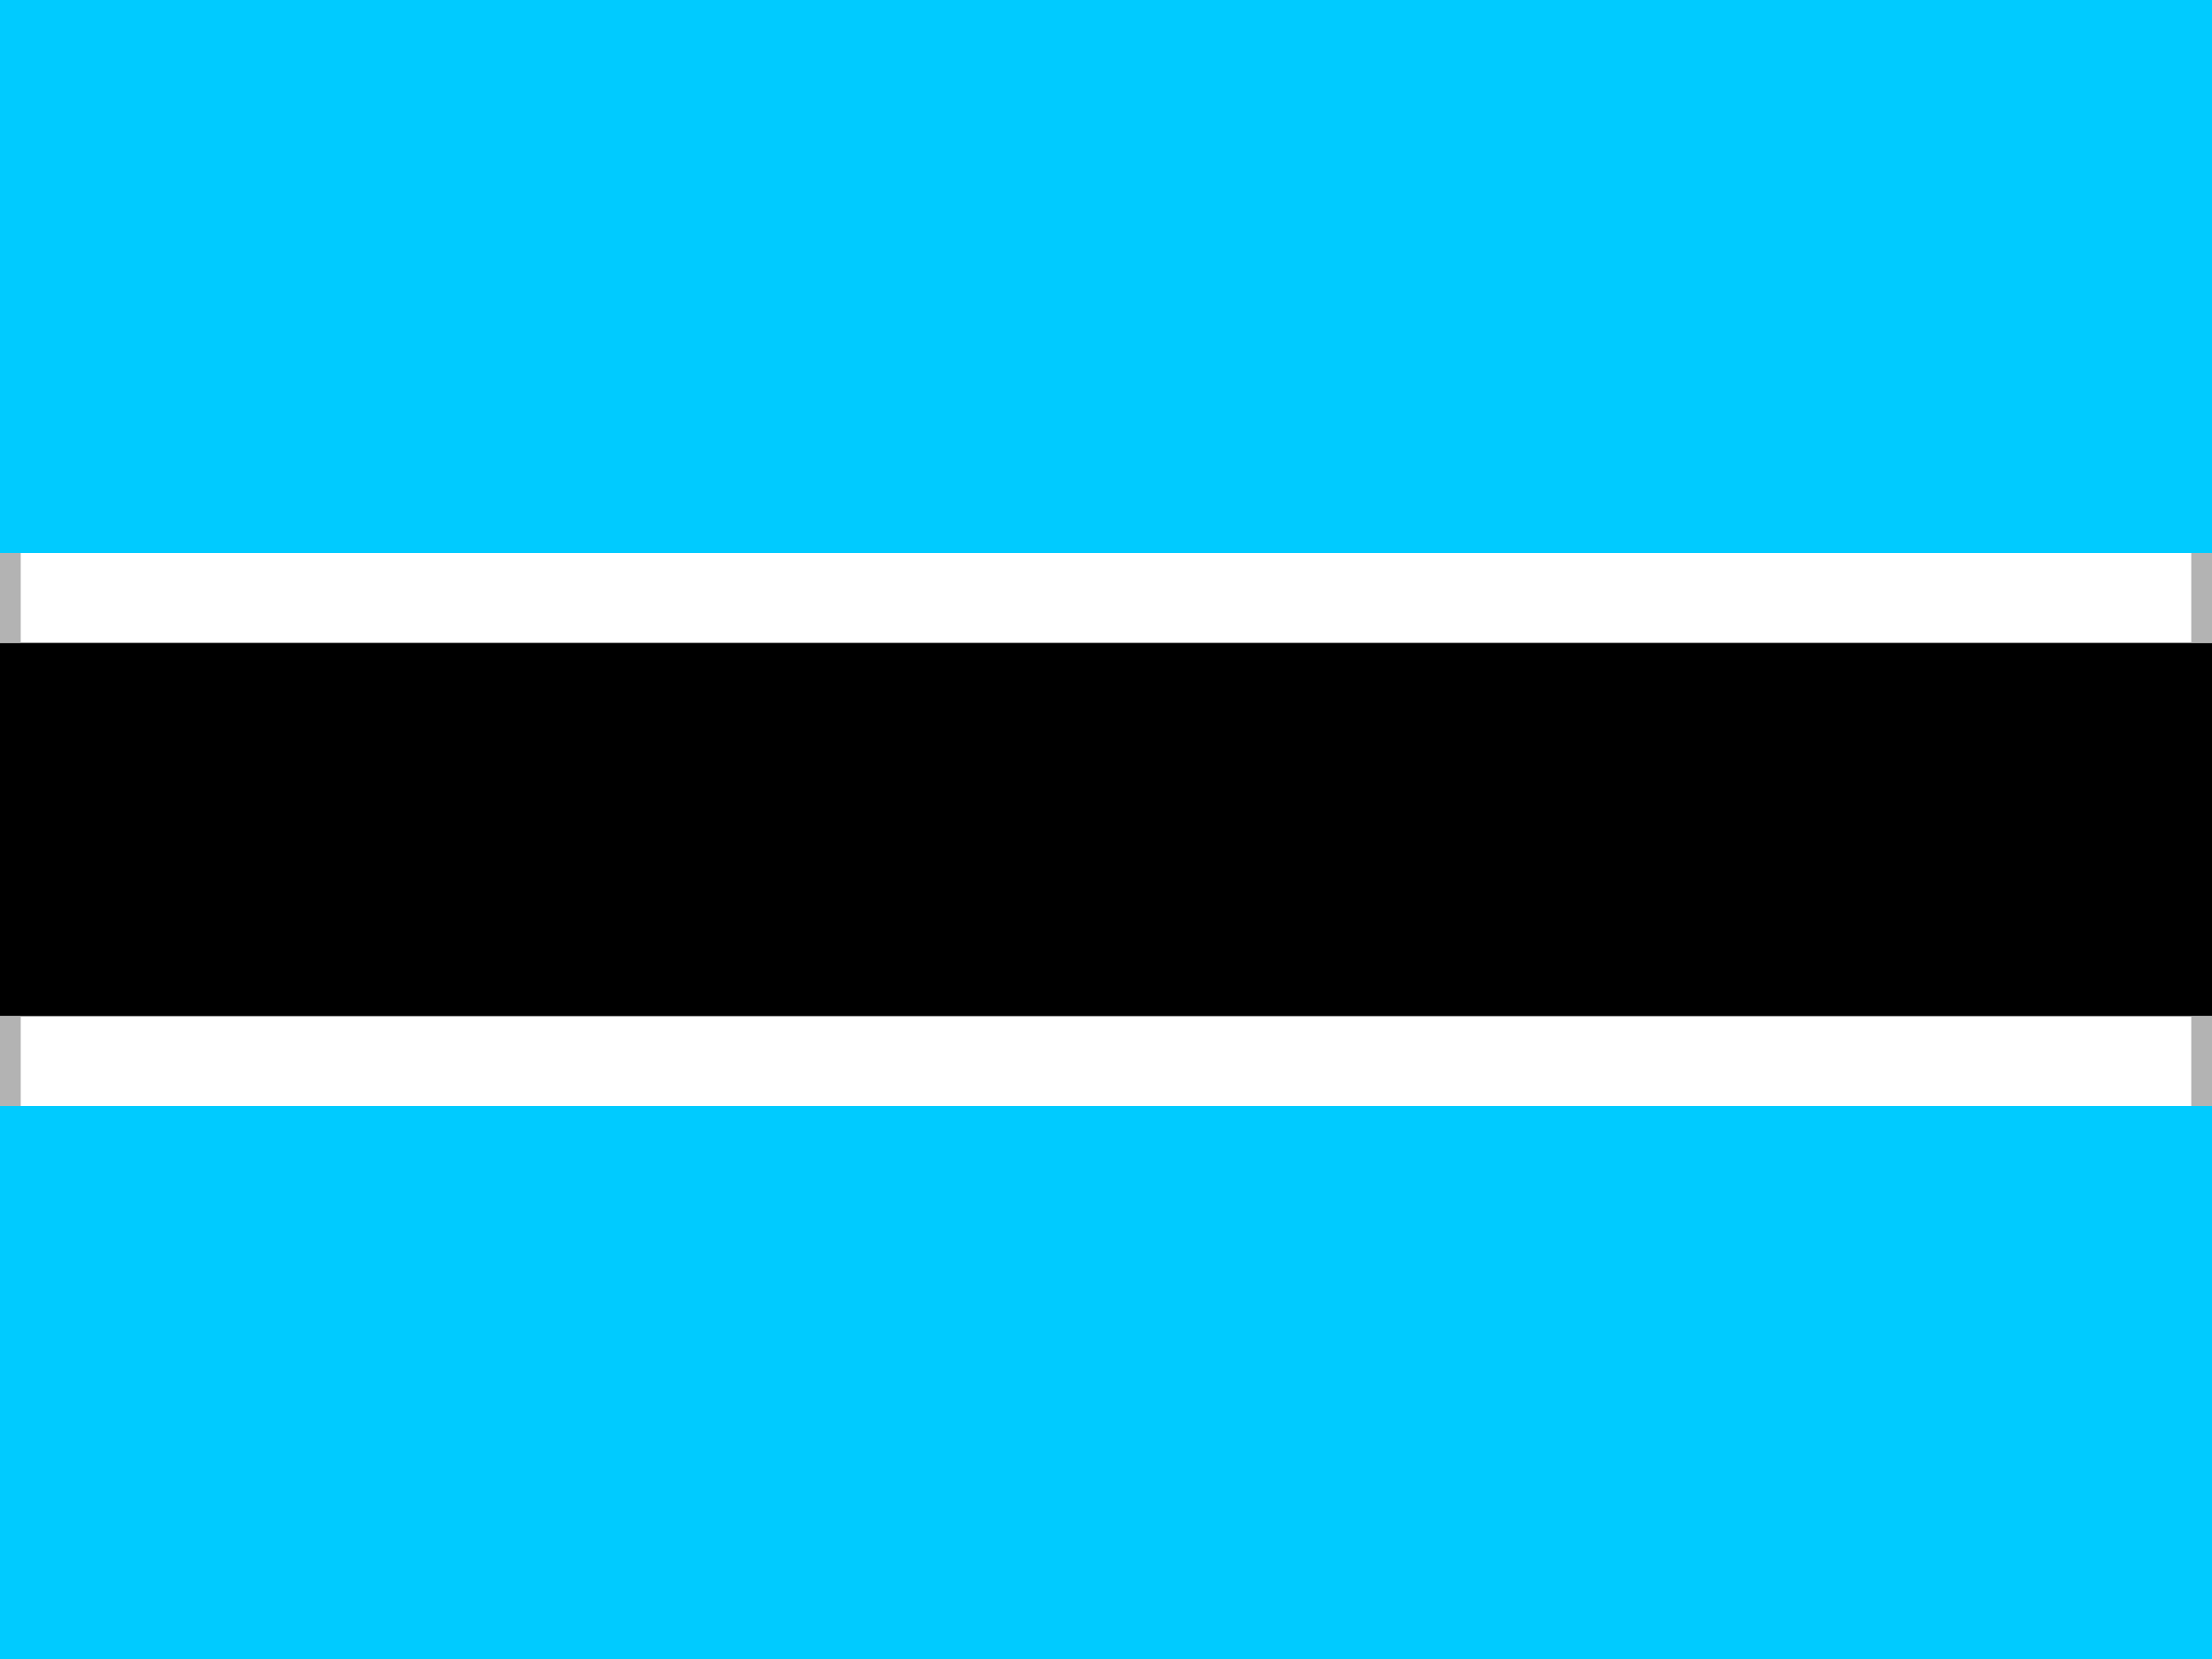 <svg xmlns="http://www.w3.org/2000/svg" viewBox="0 0 640 480"><g fill-rule="evenodd"><path fill="#00cbff" d="M0 0h640v480H0z"/><path fill="#fff" d="M0 160h640v160H0z"/><path d="M0 186h640v108H0z"/></g><path fill="#b3b3b3" d="M0 160h6v26H0zM0 294h6v26H0zM634 294h6v26h-6zM634 160h6v26h-6z"/></svg>